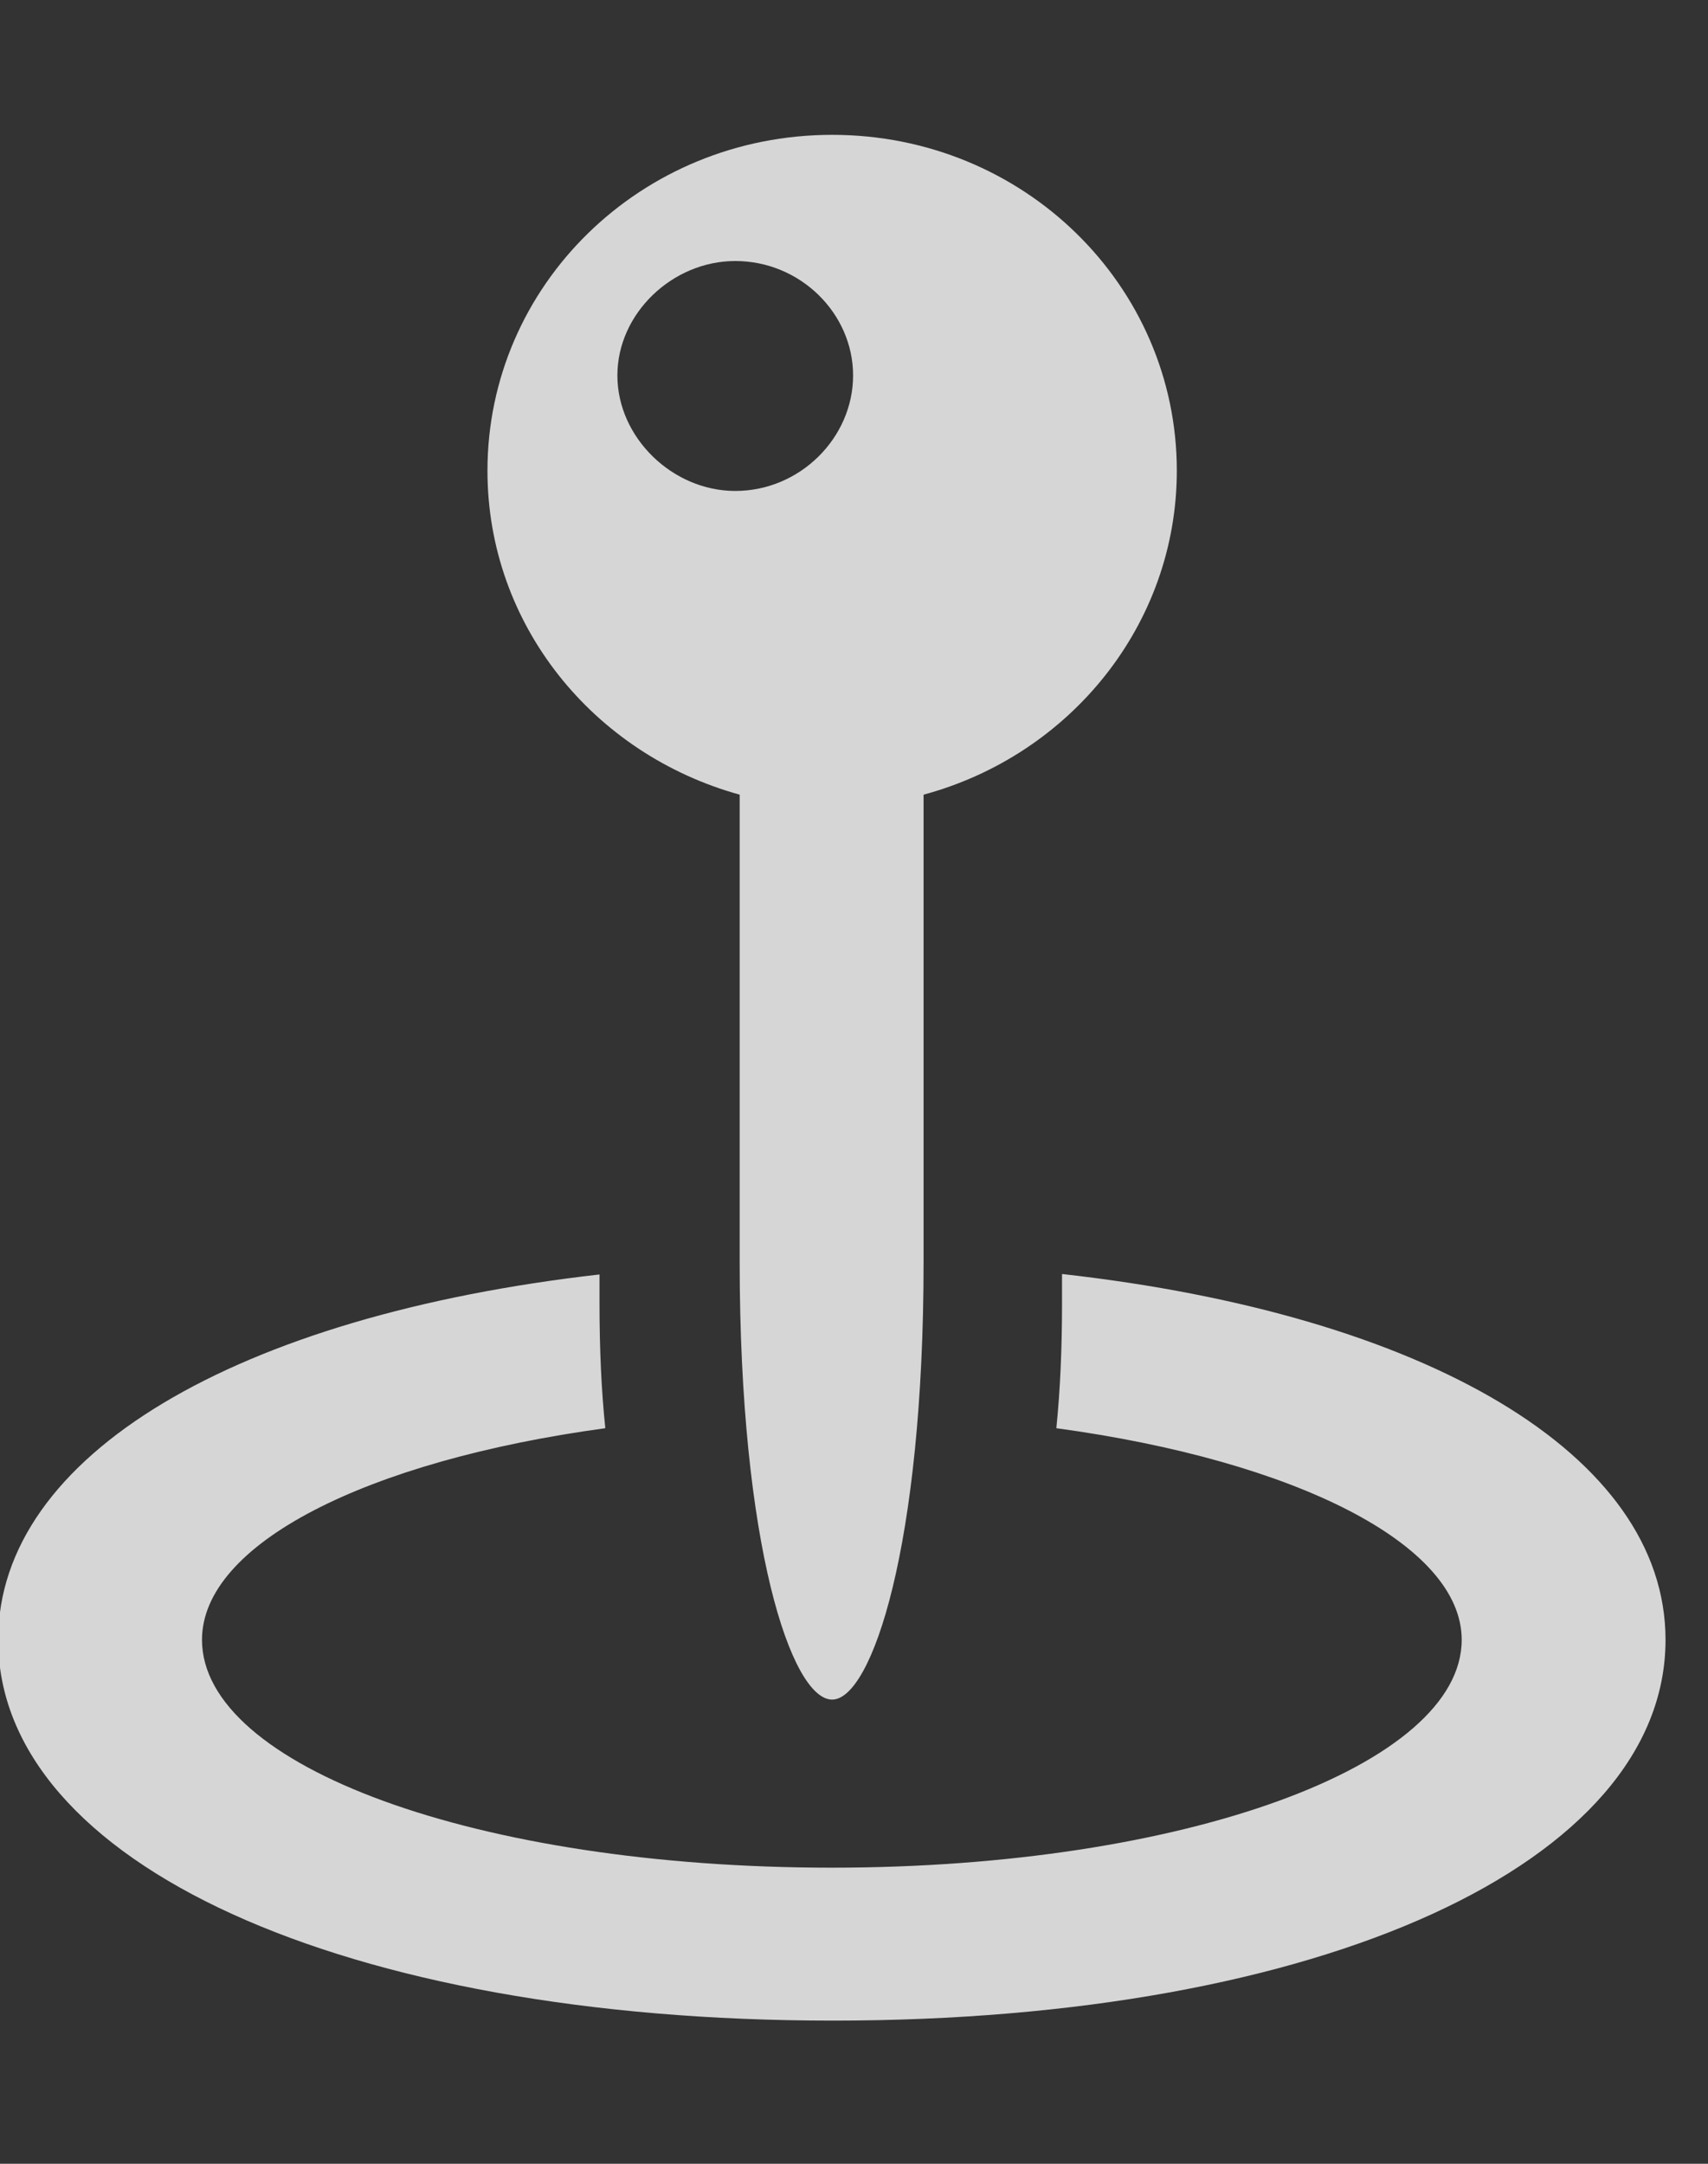 <svg width="15" height="19" viewBox="0 0 15 19" fill="none" xmlns="http://www.w3.org/2000/svg">
<rect x="0" y="0" width="15" height="19" fill="#333333" stroke="none"/>
<g clip-path="url(#clip0_1535_7354)">
<path d="M14.627 14.399C14.627 16.362 11.599 17.743 7.315 17.743C3.021 17.743 -0.016 16.362 -0.016 14.399C-0.016 12.775 2.084 11.553 5.265 11.191V11.441C5.265 11.84 5.281 12.208 5.316 12.541C3.218 12.827 1.774 13.557 1.774 14.399C1.774 15.508 4.191 16.4 7.305 16.4C10.41 16.4 12.837 15.498 12.837 14.399C12.837 13.563 11.38 12.827 9.277 12.541C9.311 12.207 9.327 11.84 9.327 11.441V11.187C12.518 11.544 14.627 12.769 14.627 14.399Z" fill="white" fill-opacity="0.8"/>
<path d="M10.335 4.133C10.335 5.485 9.397 6.631 8.111 6.978V11.083C8.111 13.572 7.656 14.924 7.308 14.924C6.95 14.924 6.496 13.562 6.496 11.083V6.978C5.21 6.622 4.281 5.485 4.281 4.133C4.281 2.508 5.626 1.184 7.308 1.184C8.991 1.184 10.335 2.508 10.335 4.133ZM5.422 3.297C5.422 3.842 5.906 4.311 6.457 4.311C7.028 4.311 7.492 3.842 7.492 3.297C7.492 2.752 7.028 2.292 6.457 2.292C5.906 2.292 5.422 2.752 5.422 3.297Z" fill="white" fill-opacity="0.8"/>
</g>
<defs>
<clipPath id="clip0_1535_7354">
<rect width="15" height="19" fill="white"/>
</clipPath>
</defs>
</svg>
